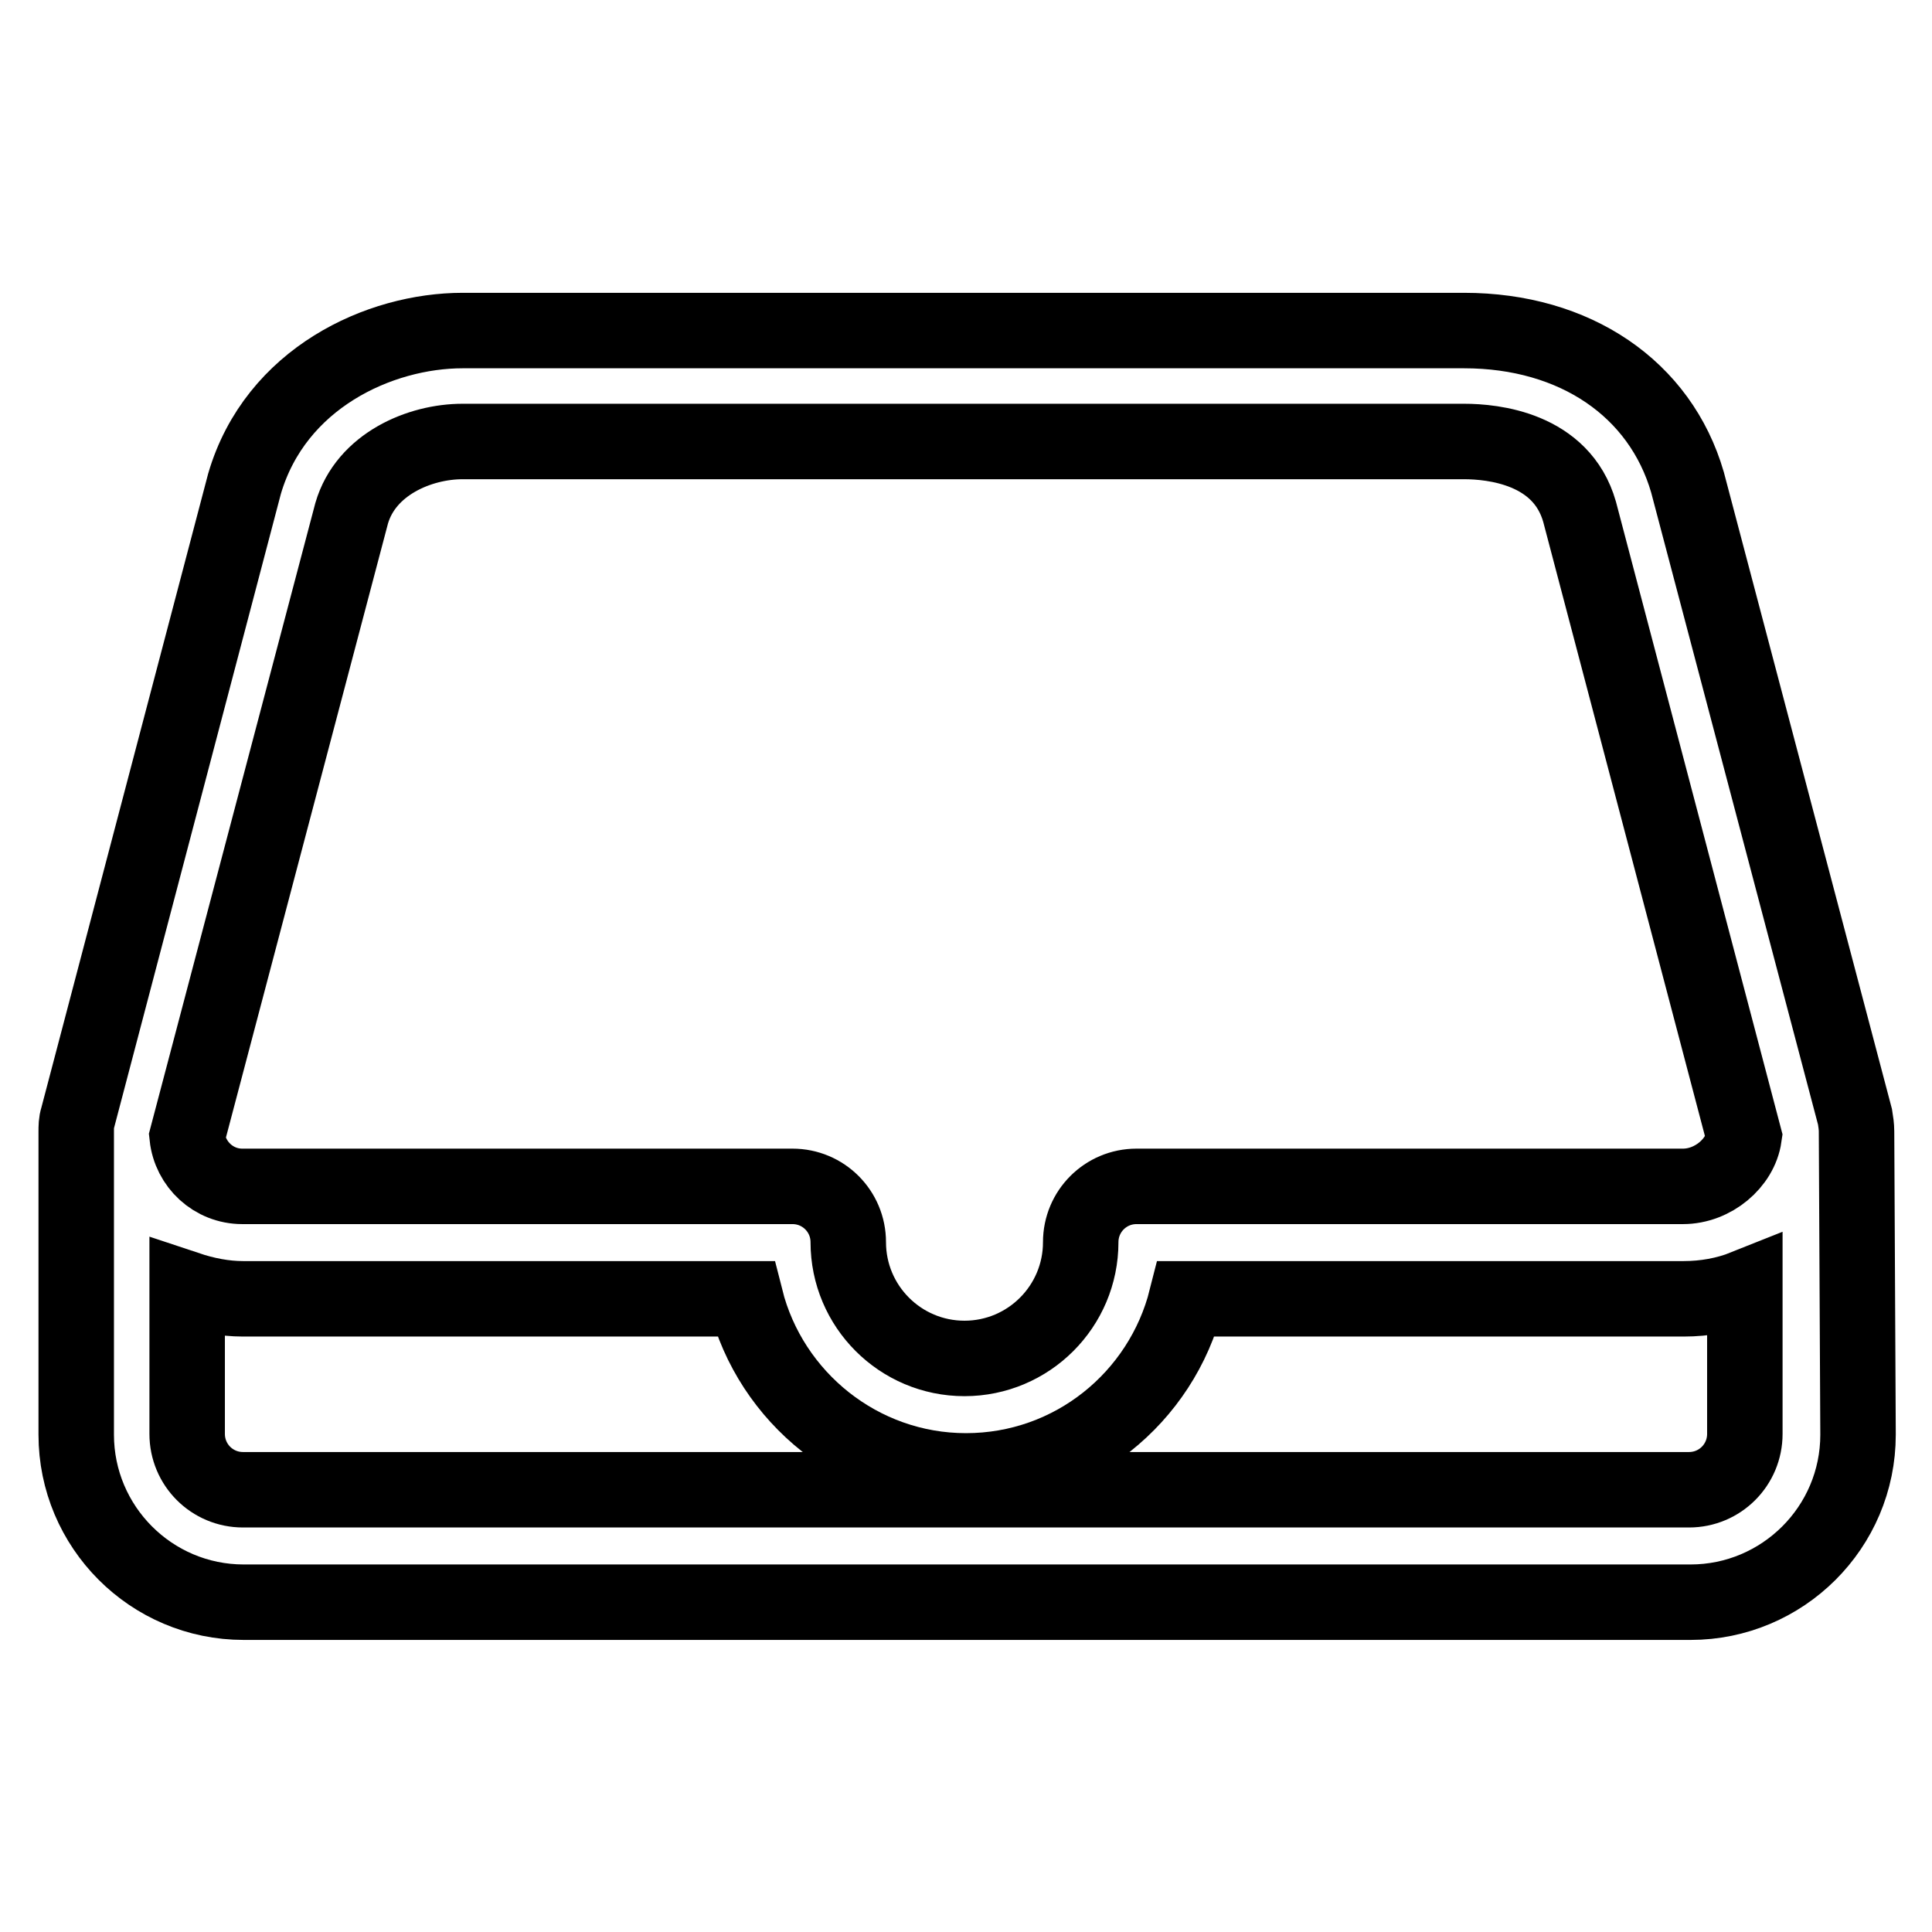 <?xml version="1.0" encoding="utf-8"?>
<!-- Svg Vector Icons : http://www.onlinewebfonts.com/icon -->
<!DOCTYPE svg PUBLIC "-//W3C//DTD SVG 1.1//EN" "http://www.w3.org/Graphics/SVG/1.1/DTD/svg11.dtd">
<svg version="1.1" xmlns="http://www.w3.org/2000/svg" xmlns:xlink="http://www.w3.org/1999/xlink" x="0px" y="0px" viewBox="0 0 256 256" enable-background="new 0 0 256 256" xml:space="preserve">
<g> <path stroke-width="10" fill-opacity="0" stroke="#000000"  d="M246,149.9c0-0.6-0.1-1.3-0.2-1.9l-22.2-84.1C220,51.5,208.7,43.8,194,43.8H61.3c-11,0-24.8,6.3-28.9,20.3 l-22.1,84c-0.2,0.6-0.2,1.2-0.2,1.9l0,40.1c0,12.2,9.9,22.2,22.2,22.2h191.7c12.2,0,22.2-9.9,22.2-22.2L246,149.9L246,149.9z  M46.6,68c1.9-6.5,9-9.5,14.7-9.5H194c3.8,0,12.9,0.9,15.3,9.3l21.8,82.8c-0.5,3.5-4.1,6.6-8.1,6.6h-72.4c-4.1,0-7.4,3.3-7.4,7.4 c0,8.5-6.9,15.4-15.4,15.4c-8.5,0-15.4-6.9-15.4-15.4c0-4.1-3.3-7.4-7.4-7.4H32.1c-3.8,0-6.9-2.9-7.3-6.6L46.6,68z M223.8,197.4 H32.2c-4.1,0-7.4-3.3-7.4-7.4v-19.2c2.4,0.8,4.9,1.3,7.4,1.3h66.6c3.3,13.1,15.2,22.8,29.2,22.8c14.1,0,25.9-9.7,29.2-22.8h65.9 c2.8,0,5.6-0.5,8.1-1.5V190C231.2,194.1,227.9,197.4,223.8,197.4L223.8,197.4z"/></g>
</svg>